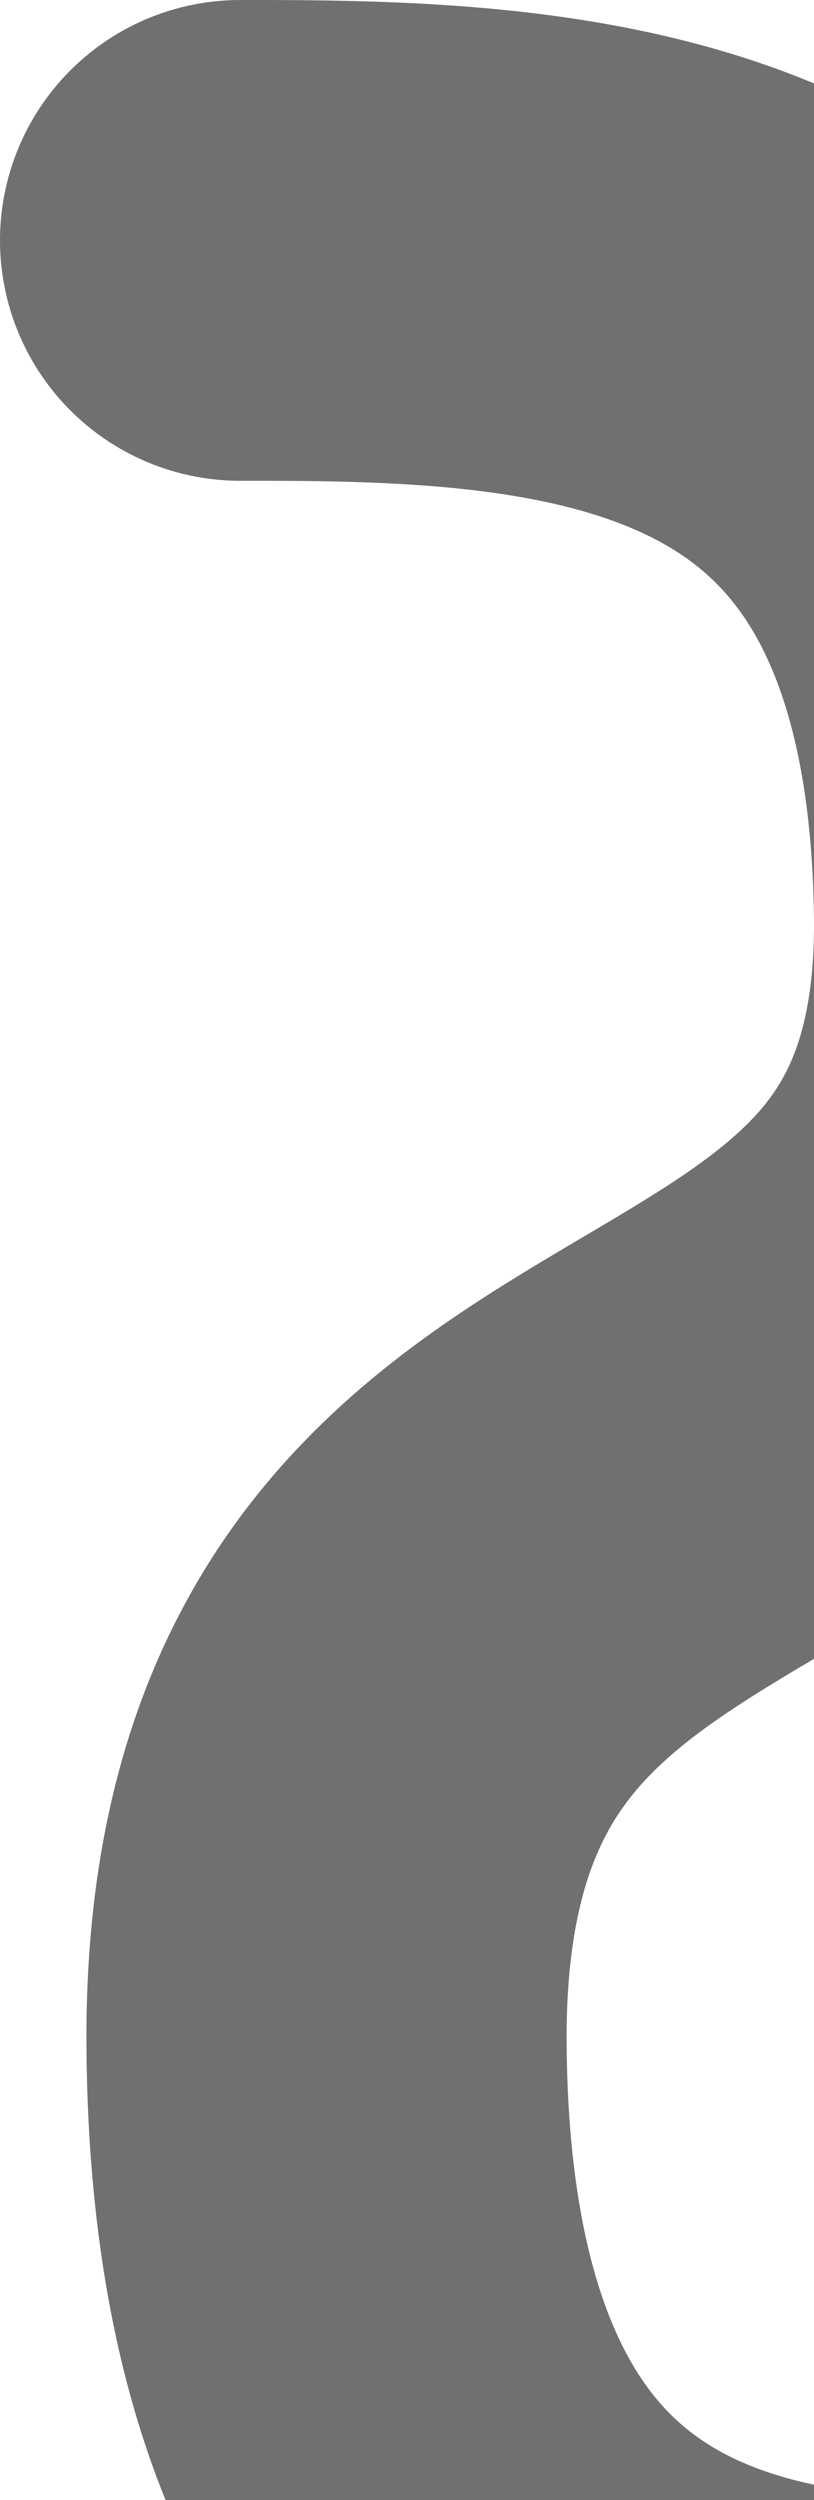 <svg xmlns="http://www.w3.org/2000/svg" width="339.029" height="1040.072" viewBox="-100 891.928 339.029 1040.072"><path d="M0 991.933c142.617-.199 335.531 5.514 339 280.067 3.469 274.553-304.893 165.885-303 470.299 1.893 304.414 212.804 288.286 303 289.701" stroke-linejoin="round" stroke-linecap="round" stroke-width="200" stroke="#707070" fill="transparent" data-name="Path 2185"/></svg>